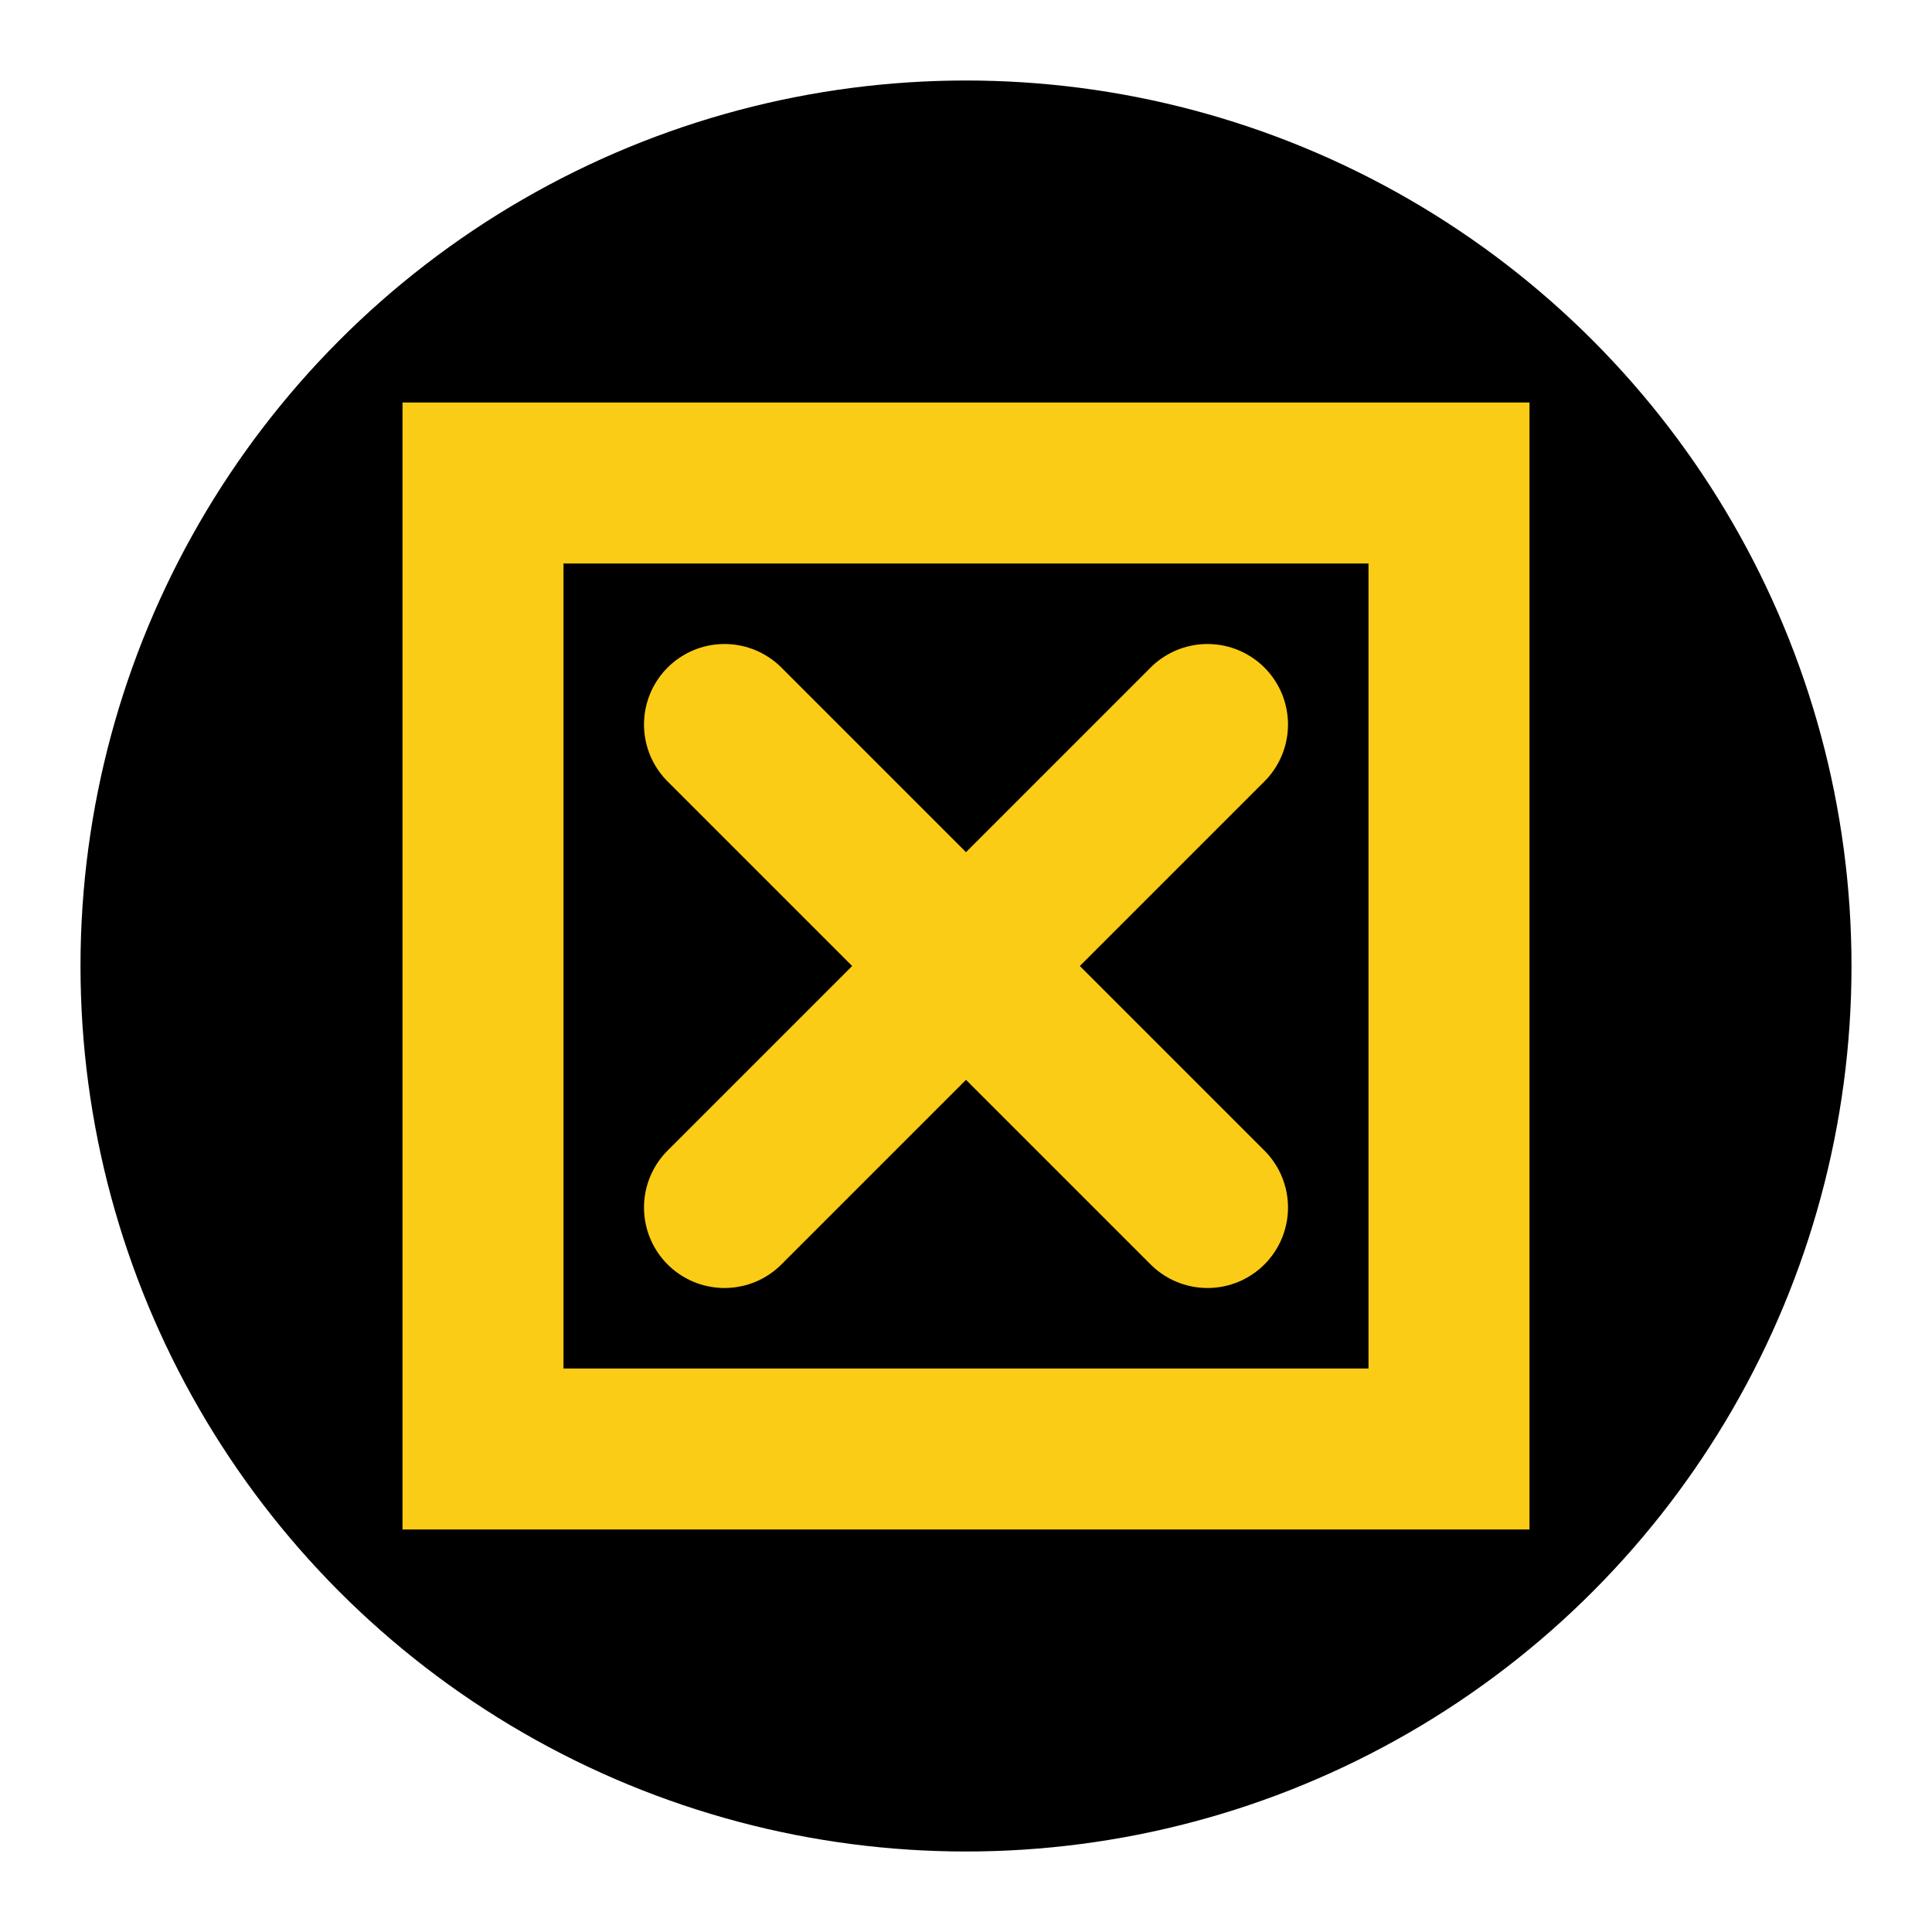 <svg width="48" height="48" viewBox="0 0 48 48" fill="none" xmlns="http://www.w3.org/2000/svg">
  <circle cx="24" cy="24" r="22" fill="black"/>
  <rect x="12" y="12" width="24" height="24" stroke="#FACC15" stroke-width="4"/>
  <path d="M18 18 L30 30 M30 18 L18 30" stroke="#FACC15" stroke-width="4" stroke-linecap="round"/>
</svg>
